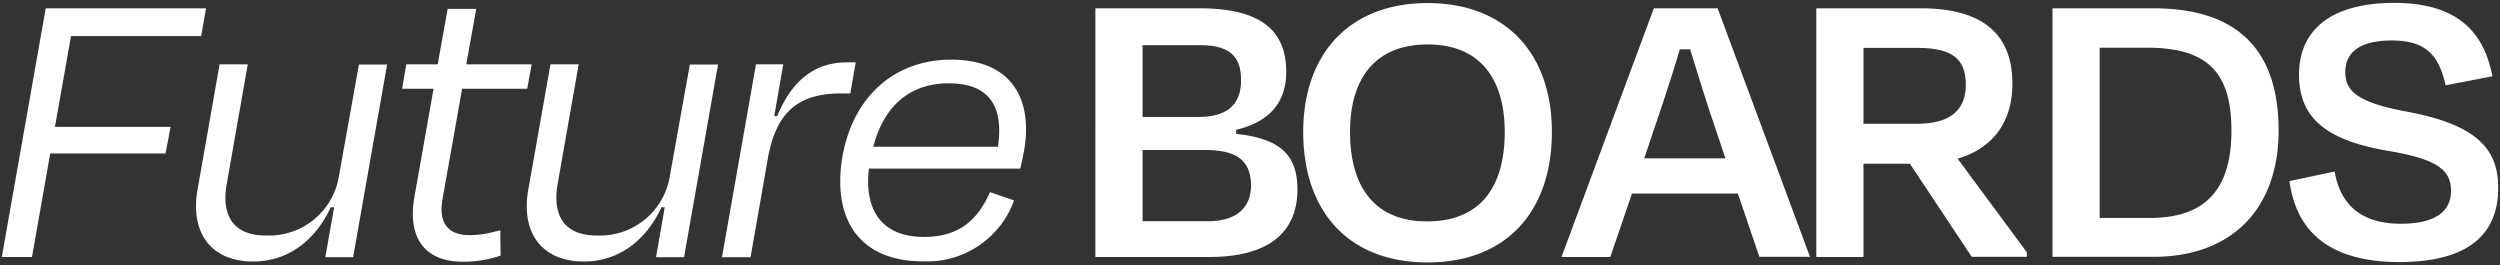 <svg version="1.1" id="Layer_1" xmlns="http://www.w3.org/2000/svg" x="0" y="0" viewBox="0 0 1383.3 146.8" xml:space="preserve"><rect x="0" y="0" width="1383.3" height="146.8" fill="#333333" stroke="none"/><style>.st0{fill:#fff}</style><path class="st0" d="M27.8 84.9l-10.1 57.3H1L25.3 4.6H114L111.3 20h-72l-8.9 50.2h64l-2.8 14.7H27.8zM184.9 114.7H183c-8.5 18.3-23.6 30-42.9 30-23.8 0-35.1-16.5-30.7-40.3l12.1-68.8h15.6l-11.7 66.5c-2.8 16 2.8 28.2 21.6 28.2a39.2 39.2 0 0040.6-33.2l11-61.4h15.6l-18.8 106.6H180l4.9-27.6zM239.9 49.1h-17.4l2.3-13.5h17.4l5.5-30.7h15.8L258 35.6h36.2l-2.5 13.5h-36l-10.8 60.8c-2.3 12.8 2.3 20.2 14.9 20.2 6 0 10.3-.9 17-2.7l.2 14a62.7 62.7 0 01-20.9 3.4c-22.7 0-30.5-15.1-26.8-35.8l10.6-59.9zM367.8 114.7H366c-8.5 18.3-23.6 30-42.9 30-23.8 0-35.1-16.5-30.7-40.3l12.2-68.8h15.6l-11.7 66.5c-2.7 16 2.8 28.2 21.6 28.2a39.2 39.2 0 0040.6-33.2l11-61.4h15.6l-18.8 106.6H363l4.8-27.6zM399.5 142.2l18.8-106.6h15.1l-5 28.7h1.6c8.5-20.6 21.6-29.8 38.5-29.8h5l-3 17.2h-5c-23.6 0-36 10.1-40.6 35.8l-9.6 54.8h-15.8zM466.2 86.2c6.2-33.7 29.6-53.2 60.1-53.2 32.1 0 45.6 20.2 40.3 50.7-.5 2.1-1.1 6-2.1 9.6h-83.7c-2.8 23.8 7.8 37.8 30.5 37.8 20.9 0 30.3-11 36.5-24.8l13.3 4.6a51.1 51.1 0 01-50.4 33.7c-34 .1-50.7-22.1-44.5-58.4zm17-5h69c3.2-22.2-4.6-35.1-27.3-35.1-20.7 0-35.6 11.7-41.7 35.1zM606 4.6h57.8c33 0 47.9 11.7 47.9 35.1 0 17.9-10.3 28-27.7 32.1v2.3c23.8 2.5 33.9 11.2 33.9 30.7 0 22.2-14 37.4-48.8 37.4h-63V4.6zM632.2 25v39.7h30.9c14.4 0 23.6-5.5 23.6-20.4 0-13.1-6.4-19.3-22.5-19.3h-32zm0 58v39.4h36.2c16.3 0 23.8-8 23.8-19.7 0-12.6-6.4-19.7-25.2-19.7h-34.8zM721.1 73c0-43.3 25.7-71.3 68.8-71.3 43.3 0 68.8 28 68.8 71.3 0 43.6-24.8 72.2-68.8 72.2-44.2 0-68.8-28.7-68.8-72.2zm111.5 0c0-28.9-13.3-48.4-42.6-48.4-29.7 0-43 19.5-43 48.4 0 29.8 13.1 49.5 42.6 49.5 29.9 0 43-19.5 43-49.5zM961.6 107.1H903l-12 35.1h-27L915.1 4.6h35.3l51.1 137.5h-28l-11.9-35zm-51.8-19.5h44.9l-5.7-17c-4.8-14-9.6-29.6-13.8-43.3h-5.7a1142 1142 0 01-14 43.3l-5.7 17zM1056.8 90.6h-25.7v51.6H1005V4.6h57.8c34.4 0 50.7 14.4 50.7 41.7 0 21.5-11 35.8-30.3 41.5l38.3 51.8v2.5H1091l-34.2-51.5zm-25.7-64v41.9h29.3c17.9 0 27.3-6.9 27.3-21.6 0-14-7.1-20.4-26.8-20.4h-29.8zM1135.7 4.6h55.9c47.5 0 69.2 24.1 69.2 67.6s-26.1 69.9-69.2 69.9h-55.9V4.6zm26.1 21.8v94.2h27.7c32.3 0 45.2-17.4 45.2-48.4 0-32.3-13.5-45.8-46.5-45.8h-26.4zM1266.8 100.2l25-5.3c3.4 19.5 15.8 28.9 36.7 28.9 19 0 27.7-6.9 27.7-18.1 0-11.7-7.6-17.6-34.6-22.2-37.6-6.2-49.5-20.6-49.5-42.2 0-24.5 17.4-39.7 52.7-39.7s49.7 16.5 54.3 40.6l-25.9 5c-3.7-16.3-10.5-24.8-29.8-24.8-17.4 0-25.7 6.4-25.7 17.4 0 9.9 5.3 16.7 34.2 22 41 7.6 50.4 22.5 50.4 42.2 0 25.2-16 41-54.8 41-41.4-.1-57.2-19.3-60.7-44.8z"/></svg>